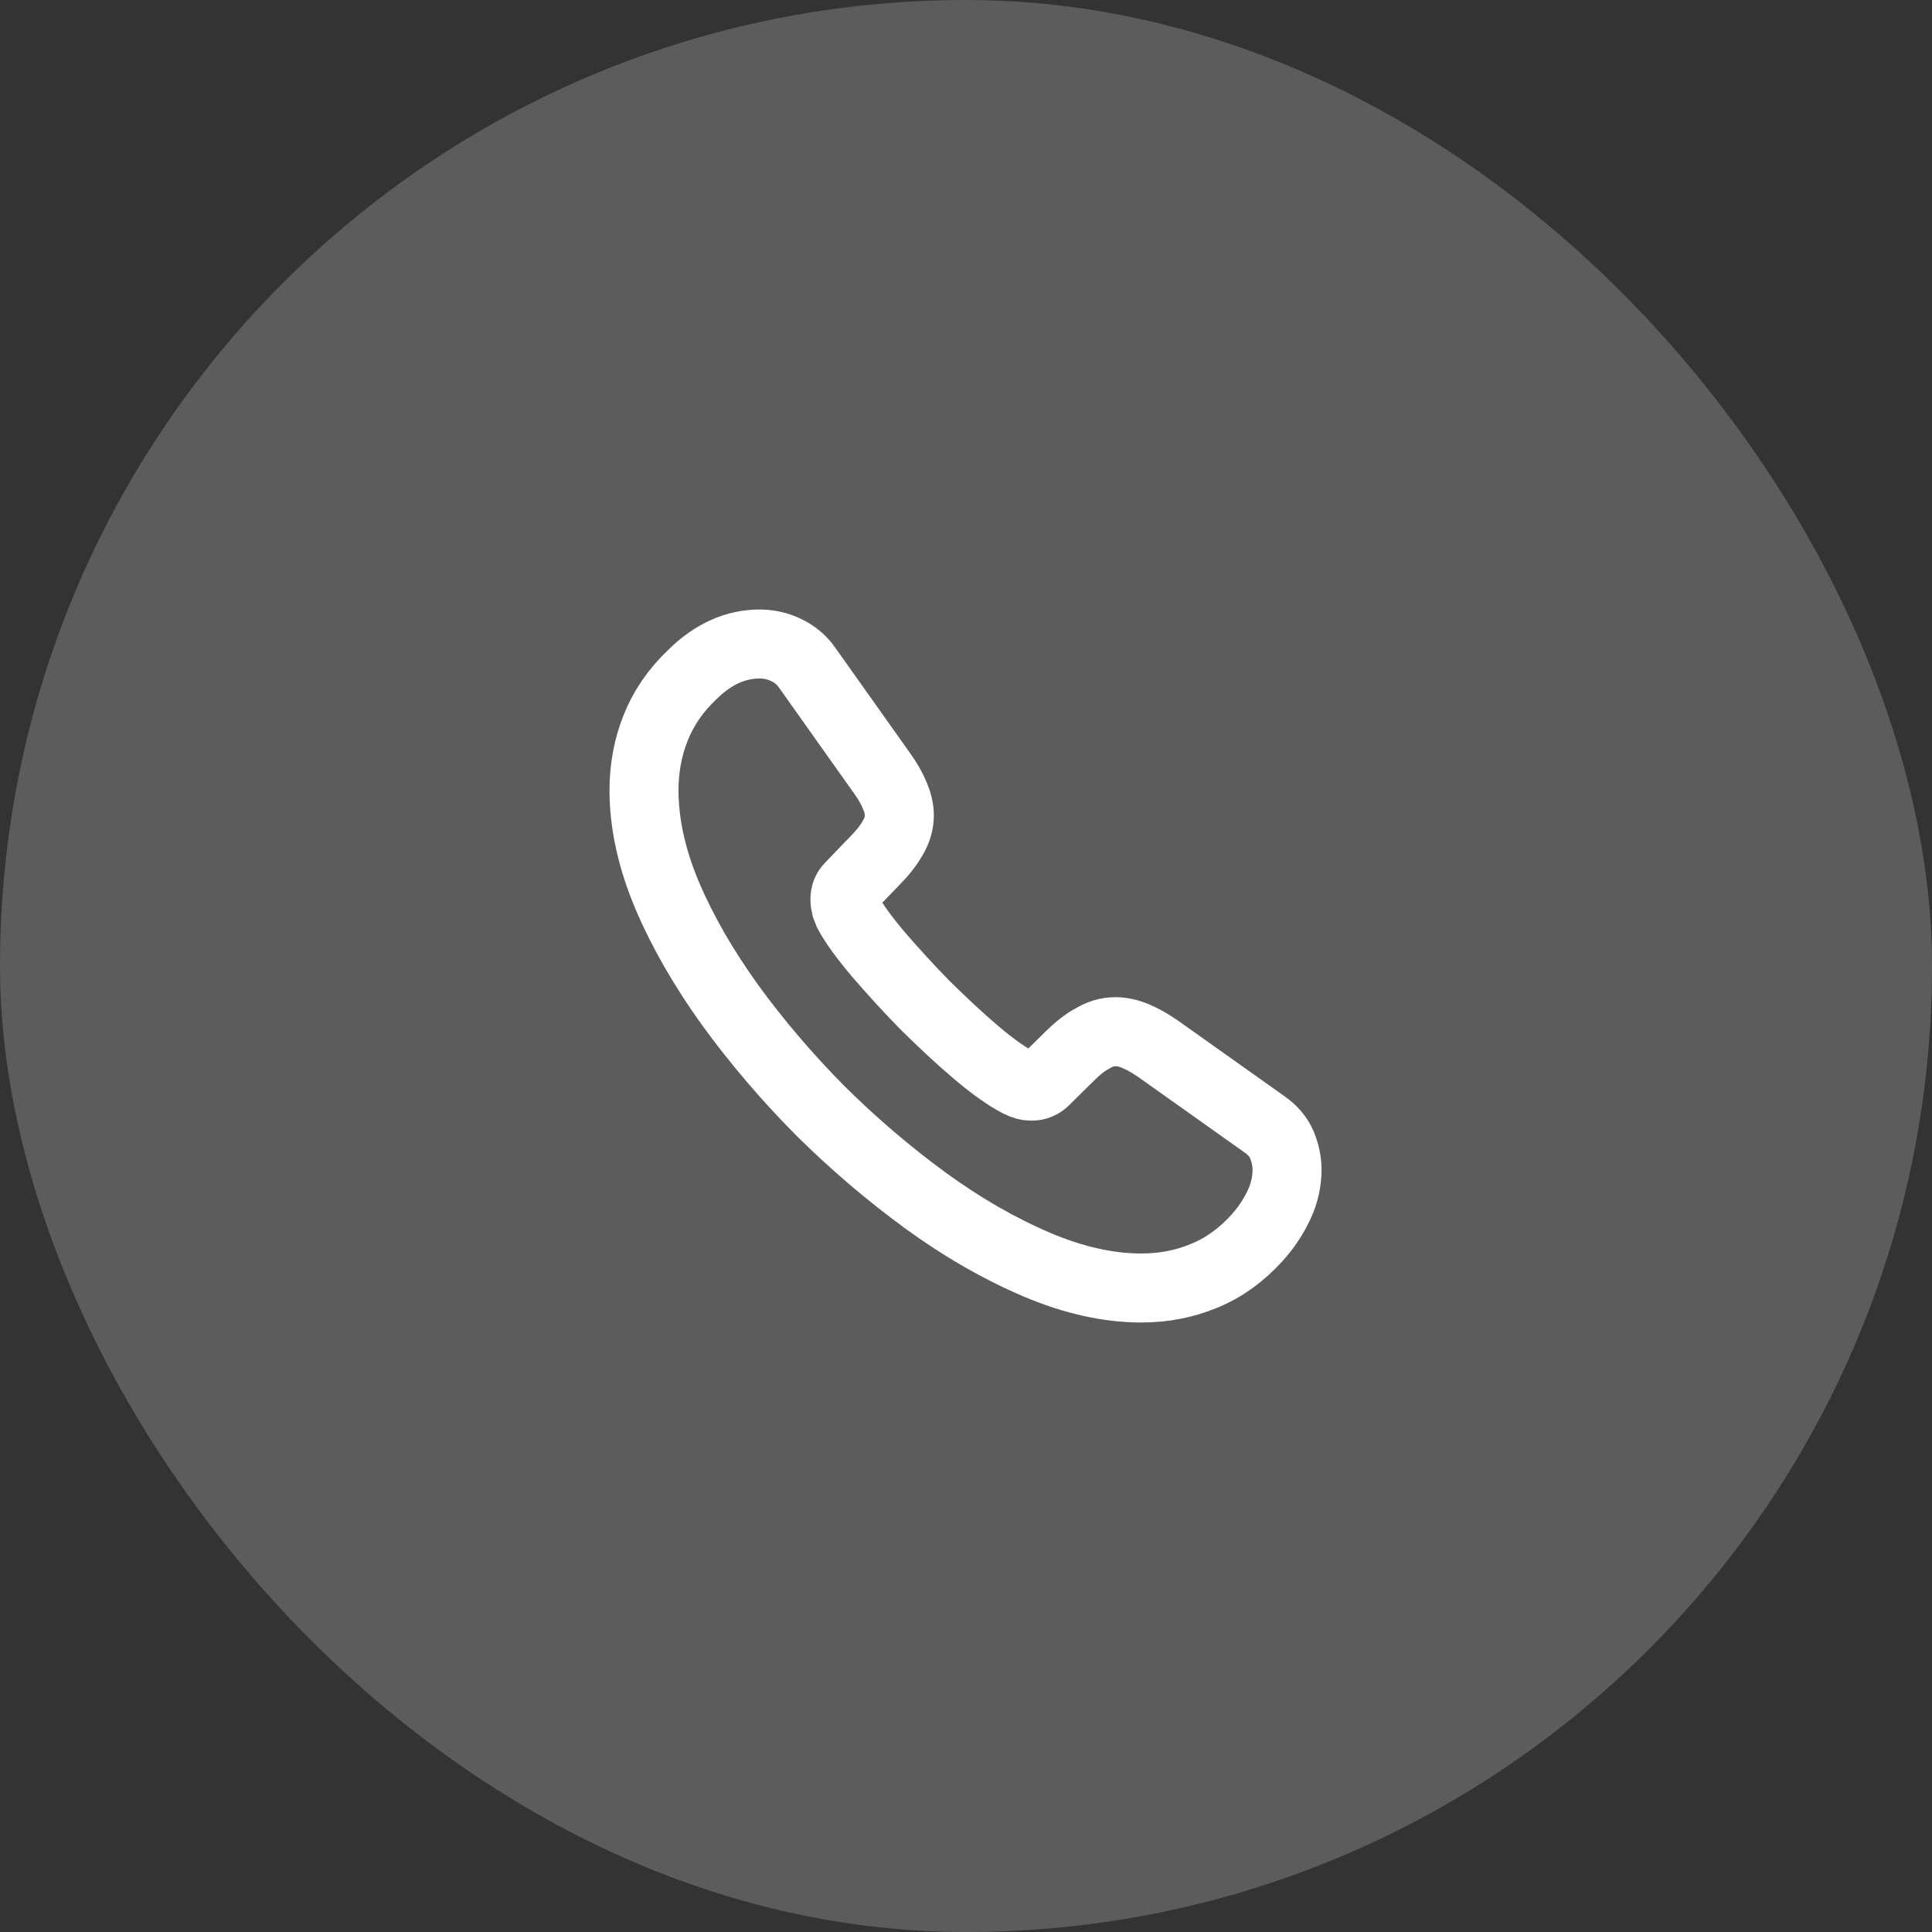 <svg width="42" height="42" viewBox="0 0 42 42" fill="none" xmlns="http://www.w3.org/2000/svg">
<rect x="0" y="0" width="42" height="42" fill="#333333" stroke="none"/>
<rect width="42" height="42" rx="21" fill="white" fill-opacity="0.2"/>
<path d="M27.979 25.431C27.979 25.683 27.923 25.942 27.804 26.194C27.685 26.446 27.531 26.684 27.328 26.908C26.985 27.286 26.607 27.559 26.18 27.734C25.76 27.909 25.305 28 24.815 28C24.101 28 23.338 27.832 22.533 27.489C21.728 27.146 20.923 26.684 20.125 26.103C19.32 25.515 18.557 24.864 17.829 24.143C17.108 23.415 16.457 22.652 15.876 21.854C15.302 21.056 14.84 20.258 14.504 19.467C14.168 18.669 14 17.906 14 17.178C14 16.702 14.084 16.247 14.252 15.827C14.42 15.4 14.686 15.008 15.057 14.658C15.505 14.217 15.995 14 16.513 14C16.709 14 16.905 14.042 17.08 14.126C17.262 14.21 17.423 14.336 17.549 14.518L19.173 16.807C19.299 16.982 19.39 17.143 19.453 17.297C19.516 17.444 19.551 17.591 19.551 17.724C19.551 17.892 19.502 18.06 19.404 18.221C19.313 18.382 19.18 18.55 19.012 18.718L18.48 19.271C18.403 19.348 18.368 19.439 18.368 19.551C18.368 19.607 18.375 19.656 18.389 19.712C18.41 19.768 18.431 19.81 18.445 19.852C18.571 20.083 18.788 20.384 19.096 20.748C19.411 21.112 19.747 21.483 20.111 21.854C20.489 22.225 20.853 22.568 21.224 22.883C21.588 23.191 21.889 23.401 22.127 23.527C22.162 23.541 22.204 23.562 22.253 23.583C22.309 23.604 22.365 23.611 22.428 23.611C22.547 23.611 22.638 23.569 22.715 23.492L23.247 22.967C23.422 22.792 23.59 22.659 23.751 22.575C23.912 22.477 24.073 22.428 24.248 22.428C24.381 22.428 24.521 22.456 24.675 22.519C24.829 22.582 24.99 22.673 25.165 22.792L27.482 24.437C27.664 24.563 27.79 24.71 27.867 24.885C27.937 25.06 27.979 25.235 27.979 25.431Z" stroke="white" stroke-width="1.5" stroke-miterlimit="10"/>
</svg>
